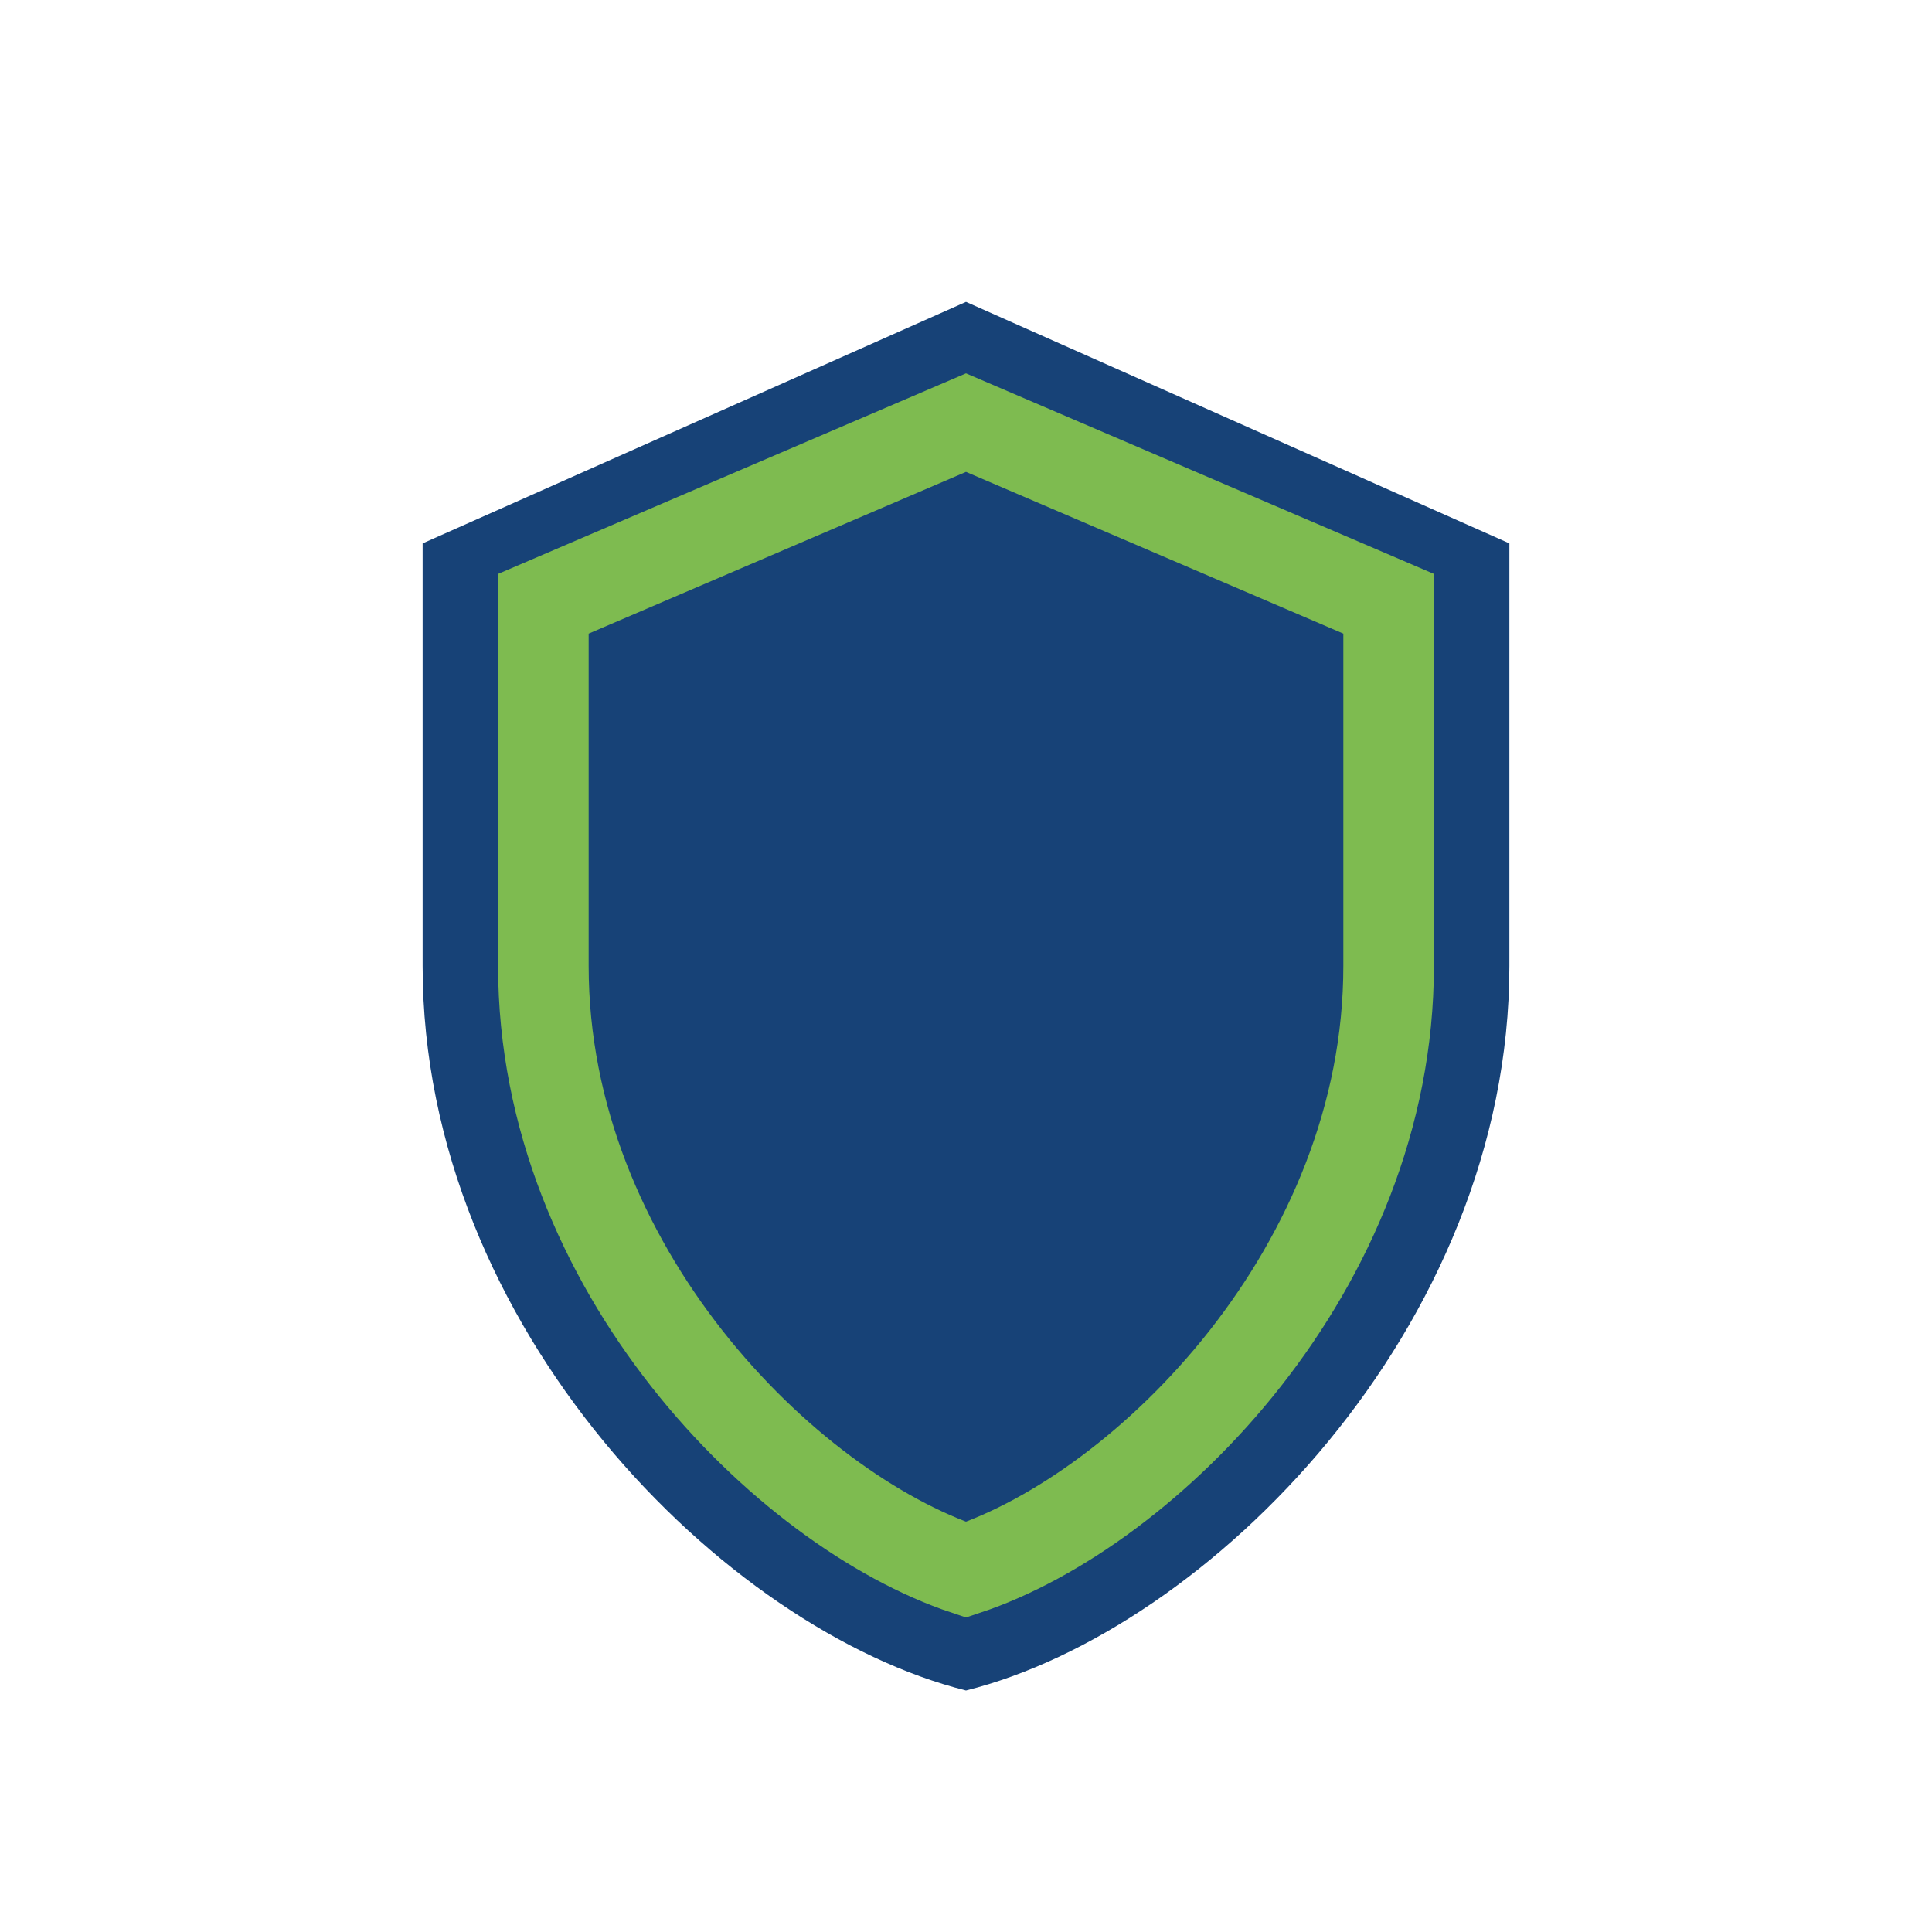 <?xml version="1.0" encoding="UTF-8"?>
<svg xmlns="http://www.w3.org/2000/svg" width="32" height="32" viewBox="0 0 32 32"><path d="M16 5l9 4v7c0 6-5 11-9 12-4-1-9-6-9-12V9z" fill="#174277"/><path d="M16 7l7 3v6c0 5-4 9-7 10-3-1-7-5-7-10V10z" fill="none" stroke="#7EBB50" stroke-width="1.5"/></svg>
